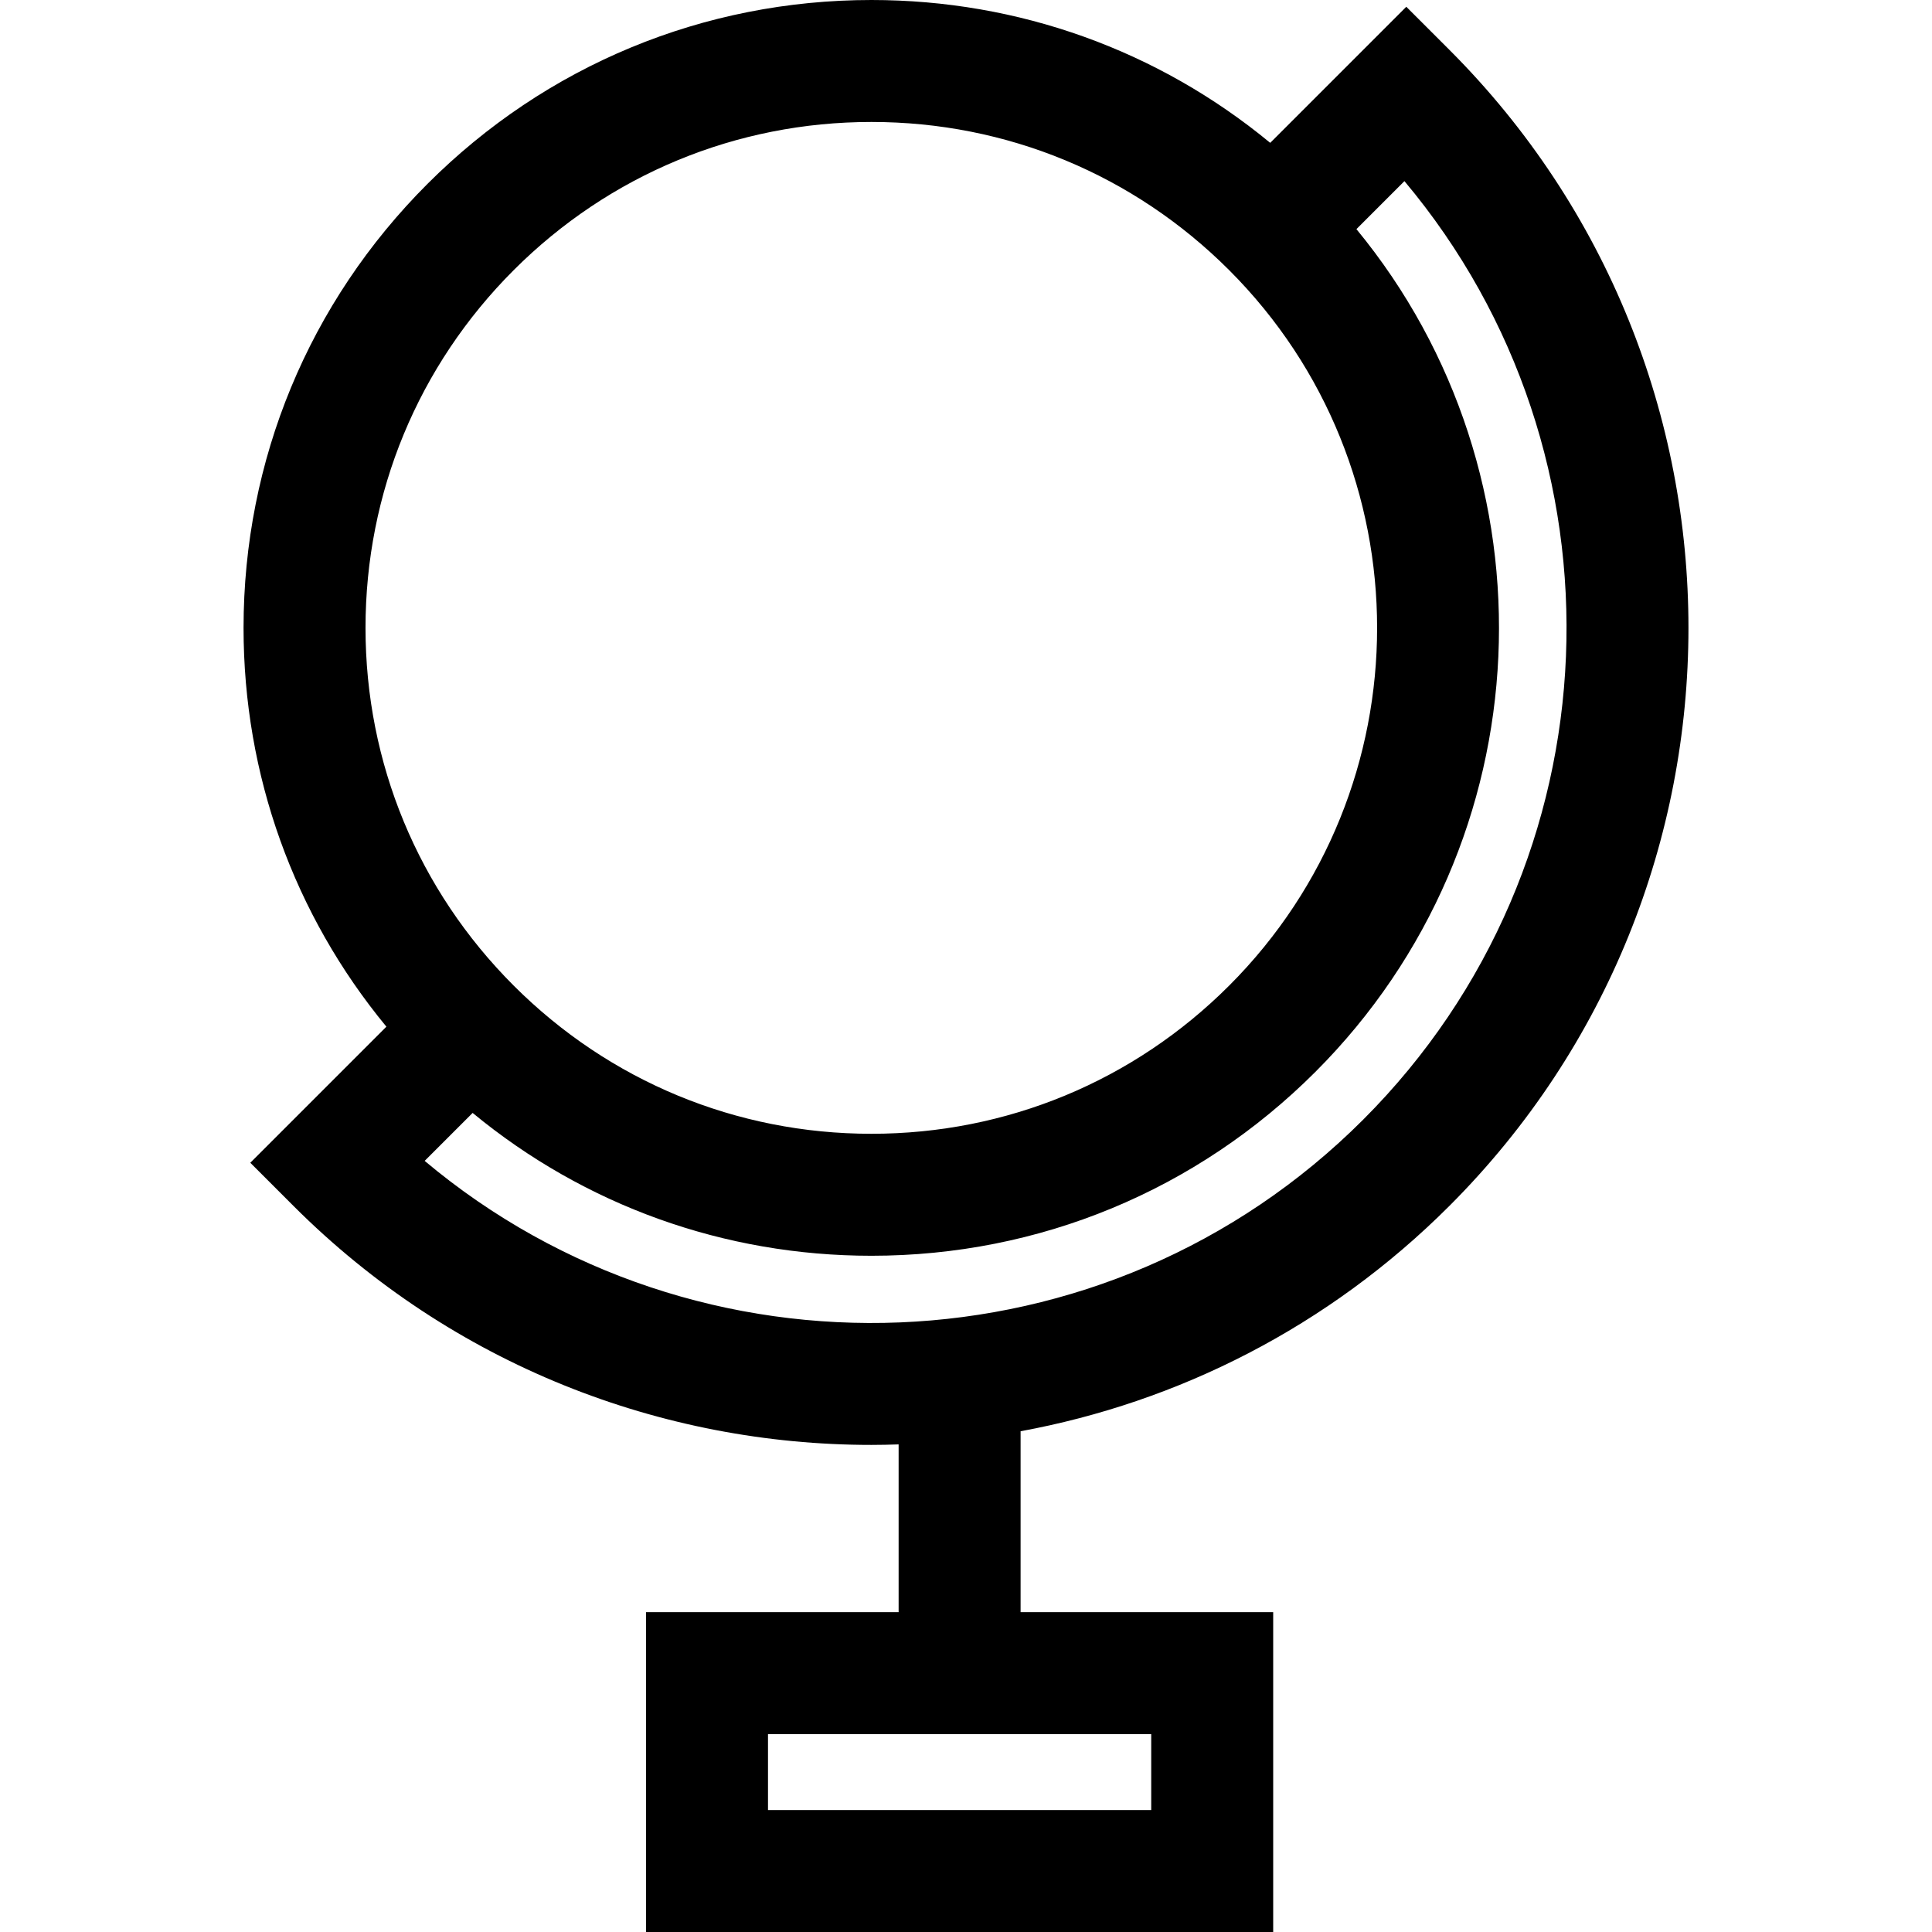 <?xml version="1.0" encoding="iso-8859-1"?>
<!-- Uploaded to: SVG Repo, www.svgrepo.com, Generator: SVG Repo Mixer Tools -->
<svg fill="#000000" height="800px" width="800px" version="1.1" id="Layer_1" xmlns="http://www.w3.org/2000/svg" xmlns:xlink="http://www.w3.org/1999/xlink" 
	 viewBox="0 0 512 512" xml:space="preserve">
<g>
	<g>
		<path d="M384.112,319.57c84.462-84.461,84.462-221.89,0-306.351L372.684,1.792L336.62,37.856C306.912,13.34,269.95,0,230.936,0
			c-44.446,0-86.231,17.308-117.658,48.736C81.85,80.164,64.542,121.949,64.542,166.395c0,39.014,13.34,75.976,37.856,105.684
			l-36.064,36.064l11.427,11.427c42.23,42.231,97.703,63.346,153.175,63.346c2.404,0,4.806-0.054,7.208-0.134v44.459h-66.94V512
			h166.204v-84.759h-66.94v-47.946C312.128,371.622,351.959,351.723,384.112,319.57z M96.865,166.394
			c0-35.813,13.946-69.48,39.268-94.803c25.323-25.323,58.991-39.269,94.804-39.269c35.813,0,69.48,13.946,94.804,39.269
			c52.275,52.275,52.275,137.332,0,189.606c-25.324,25.323-58.992,39.269-94.804,39.269s-69.48-13.946-94.803-39.269
			C110.811,235.875,96.865,202.207,96.865,166.394z M305.085,459.564v20.113H203.527v-20.113H305.085z M112.54,307.646
			l12.713-12.711c29.708,24.516,66.67,37.855,105.684,37.855c44.446,0,86.231-17.309,117.659-48.736
			c61.021-61.022,64.64-158.034,10.871-223.333L372.188,48c60.718,72.333,57.077,180.707-10.93,248.715
			C293.248,364.722,184.877,368.365,112.54,307.646z"/>
	</g>
</g>
</svg>